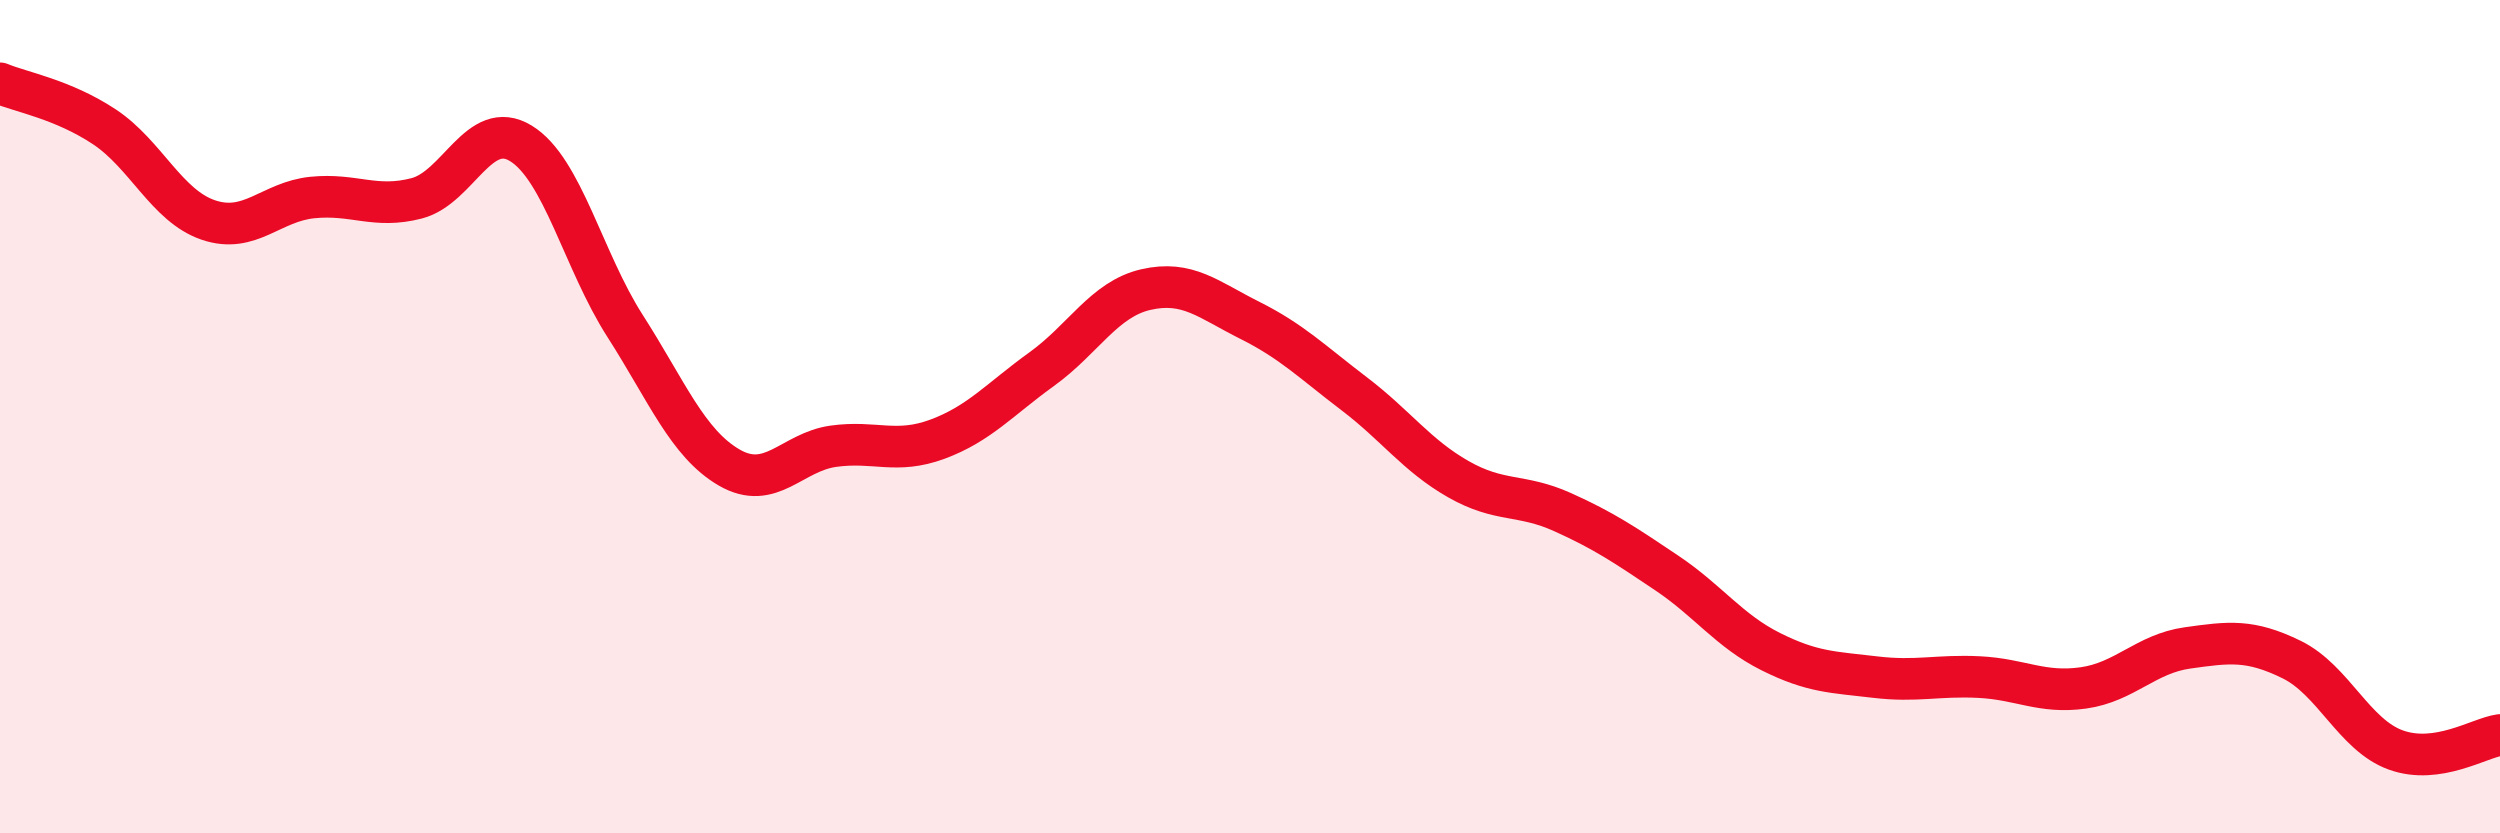 
    <svg width="60" height="20" viewBox="0 0 60 20" xmlns="http://www.w3.org/2000/svg">
      <path
        d="M 0,2 C 0.5,2.21 1.5,2.38 2.5,3.04 C 3.5,3.7 4,4.94 5,5.28 C 6,5.62 6.5,4.84 7.5,4.74 C 8.5,4.64 9,5.02 10,4.76 C 11,4.5 11.5,2.83 12.5,3.44 C 13.5,4.05 14,6.26 15,7.82 C 16,9.38 16.5,10.64 17.5,11.22 C 18.5,11.8 19,10.85 20,10.71 C 21,10.57 21.5,10.91 22.5,10.54 C 23.5,10.17 24,9.58 25,8.86 C 26,8.14 26.5,7.18 27.5,6.95 C 28.5,6.72 29,7.19 30,7.69 C 31,8.19 31.5,8.69 32.5,9.45 C 33.5,10.21 34,10.93 35,11.5 C 36,12.07 36.5,11.84 37.5,12.29 C 38.5,12.74 39,13.08 40,13.75 C 41,14.42 41.5,15.14 42.5,15.64 C 43.5,16.14 44,16.13 45,16.25 C 46,16.37 46.5,16.2 47.5,16.25 C 48.5,16.3 49,16.65 50,16.51 C 51,16.37 51.5,15.69 52.5,15.55 C 53.5,15.41 54,15.34 55,15.83 C 56,16.32 56.5,17.64 57.5,18 C 58.5,18.36 59.5,17.71 60,17.64L60 20L0 20Z"
        fill="#EB0A25"
        opacity="0.1"
        stroke-linecap="round"
        stroke-linejoin="round"
      />
      <path
        d="M 0,2 C 0.5,2.21 1.5,2.38 2.5,3.04 C 3.5,3.7 4,4.94 5,5.28 C 6,5.62 6.5,4.84 7.5,4.74 C 8.5,4.64 9,5.02 10,4.76 C 11,4.5 11.5,2.83 12.5,3.44 C 13.5,4.05 14,6.26 15,7.82 C 16,9.38 16.5,10.64 17.5,11.22 C 18.5,11.8 19,10.85 20,10.71 C 21,10.57 21.5,10.91 22.5,10.54 C 23.5,10.17 24,9.58 25,8.86 C 26,8.14 26.5,7.18 27.5,6.95 C 28.5,6.72 29,7.19 30,7.69 C 31,8.19 31.5,8.69 32.5,9.45 C 33.5,10.21 34,10.93 35,11.5 C 36,12.07 36.5,11.84 37.5,12.29 C 38.5,12.74 39,13.08 40,13.75 C 41,14.42 41.5,15.14 42.5,15.64 C 43.5,16.14 44,16.13 45,16.25 C 46,16.37 46.5,16.2 47.5,16.25 C 48.5,16.3 49,16.65 50,16.51 C 51,16.37 51.5,15.69 52.5,15.55 C 53.5,15.41 54,15.34 55,15.83 C 56,16.32 56.5,17.64 57.5,18 C 58.5,18.36 59.5,17.71 60,17.64"
        stroke="#EB0A25"
        stroke-width="1"
        fill="none"
        stroke-linecap="round"
        stroke-linejoin="round"
      />
    </svg>
  